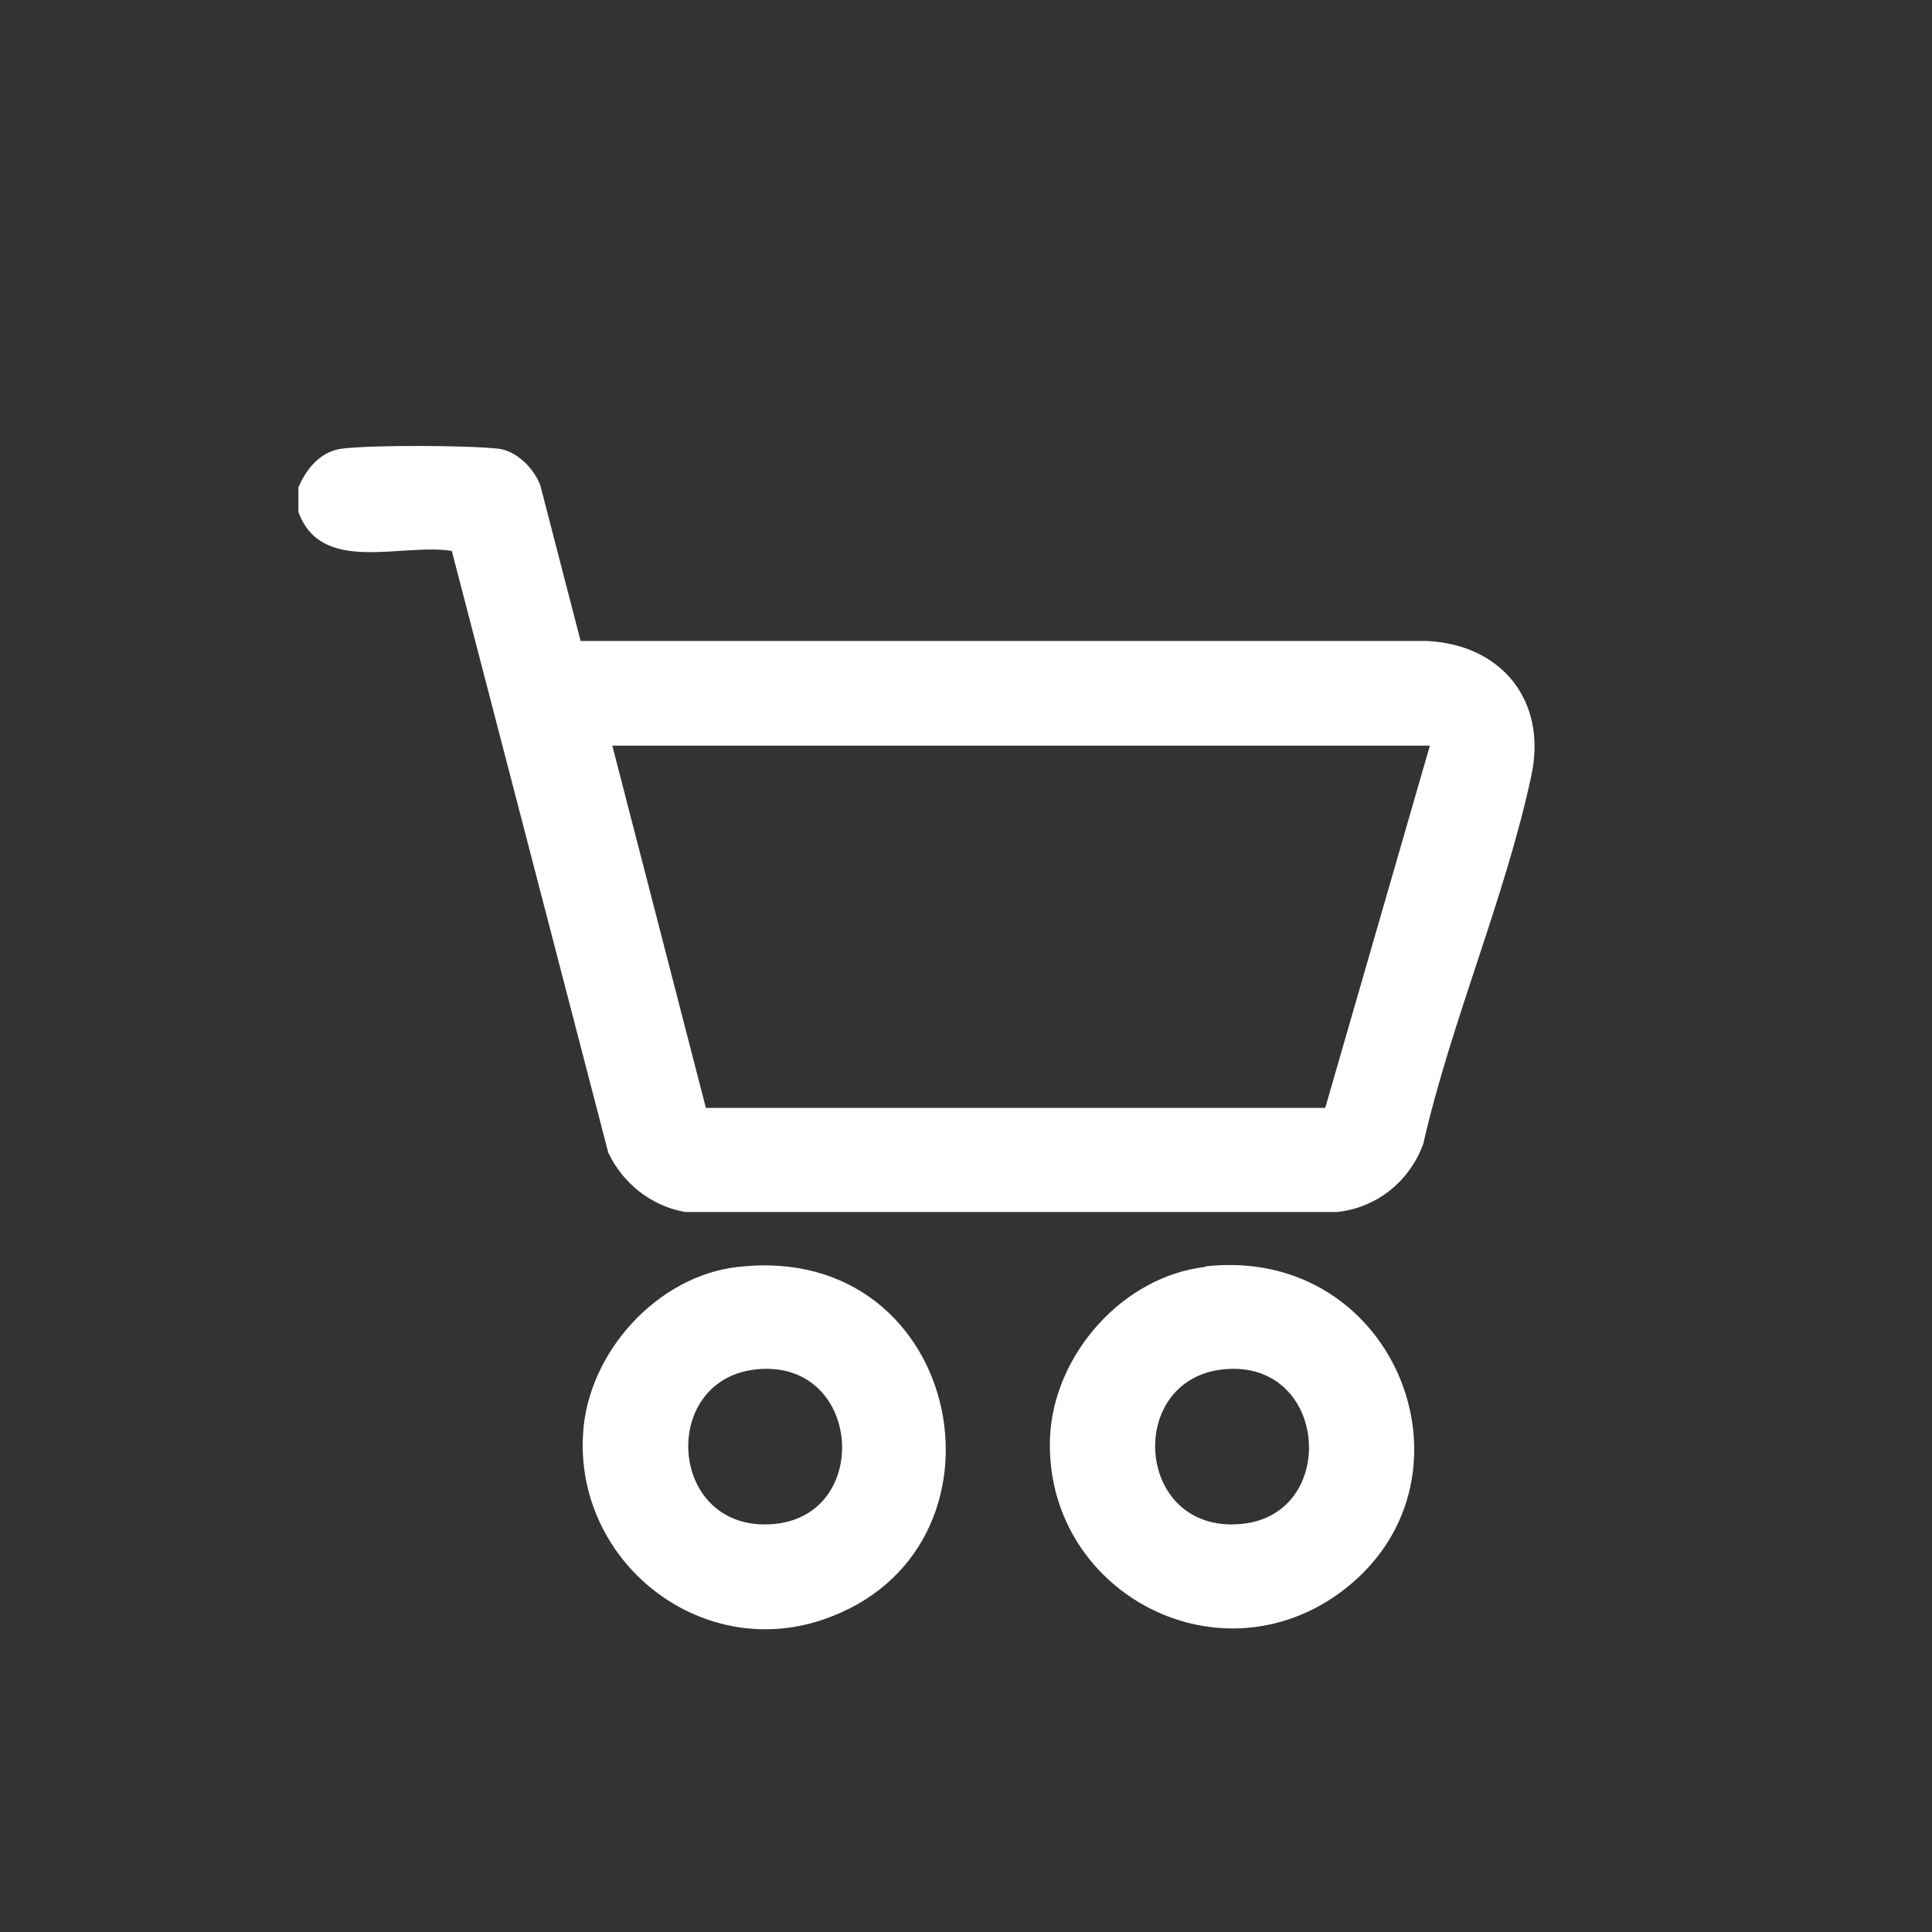 <?xml version="1.0" encoding="UTF-8"?>
<svg id="_圖層_1" data-name=" 圖層 1" xmlns="http://www.w3.org/2000/svg" viewBox="0 0 38.4 38.4">
  <rect x="0" y="0" width="38.4" height="38.4" fill="#333333" stroke="none"/>
  <defs>
    <style>
      .cls-1 {
        fill: #fff;
      }

      .cls-2 {
        fill: none;
      }
    </style>
  </defs>
  <circle class="cls-2" cx="19.2" cy="19.2" r="19.2"/>
  <path class="cls-1" d="M28.35,12.74H11.54s-.8-3.09-.8-3.09c-.12-.33-.46-.68-.82-.73-.6-.07-2.55-.08-3.14,0-.42.06-.7.41-.85.77v.48c.45,1.26,2.03.62,3.05.78l3.11,11.96c.29.61.85,1.06,1.53,1.18h12.95c.79-.08,1.45-.61,1.72-1.36.55-2.42,1.64-4.92,2.15-7.33.31-1.48-.6-2.59-2.08-2.66ZM26.34,22.02h-12.31s-1.86-7.2-1.86-7.2h16.25l-2.08,7.2Z"/>
  <path class="cls-1" d="M14.67,25.18c-1.61.18-2.98,1.7-3.08,3.3-.17,2.54,2.3,4.53,4.74,3.72,4.04-1.34,2.86-7.53-1.65-7.02ZM15.39,30.29c-2.14.2-2.32-2.96-.27-3.08,2.01-.12,2.2,2.9.27,3.08Z"/>
  <path class="cls-1" d="M23.96,25.18c-1.65.19-3.02,1.75-3.09,3.39-.12,3.01,3.25,4.88,5.73,3.11,3.01-2.16,1.2-6.94-2.64-6.51ZM24.67,30.29c-2.14.2-2.32-2.96-.27-3.08,2.01-.12,2.2,2.9.27,3.08Z"/>
</svg>